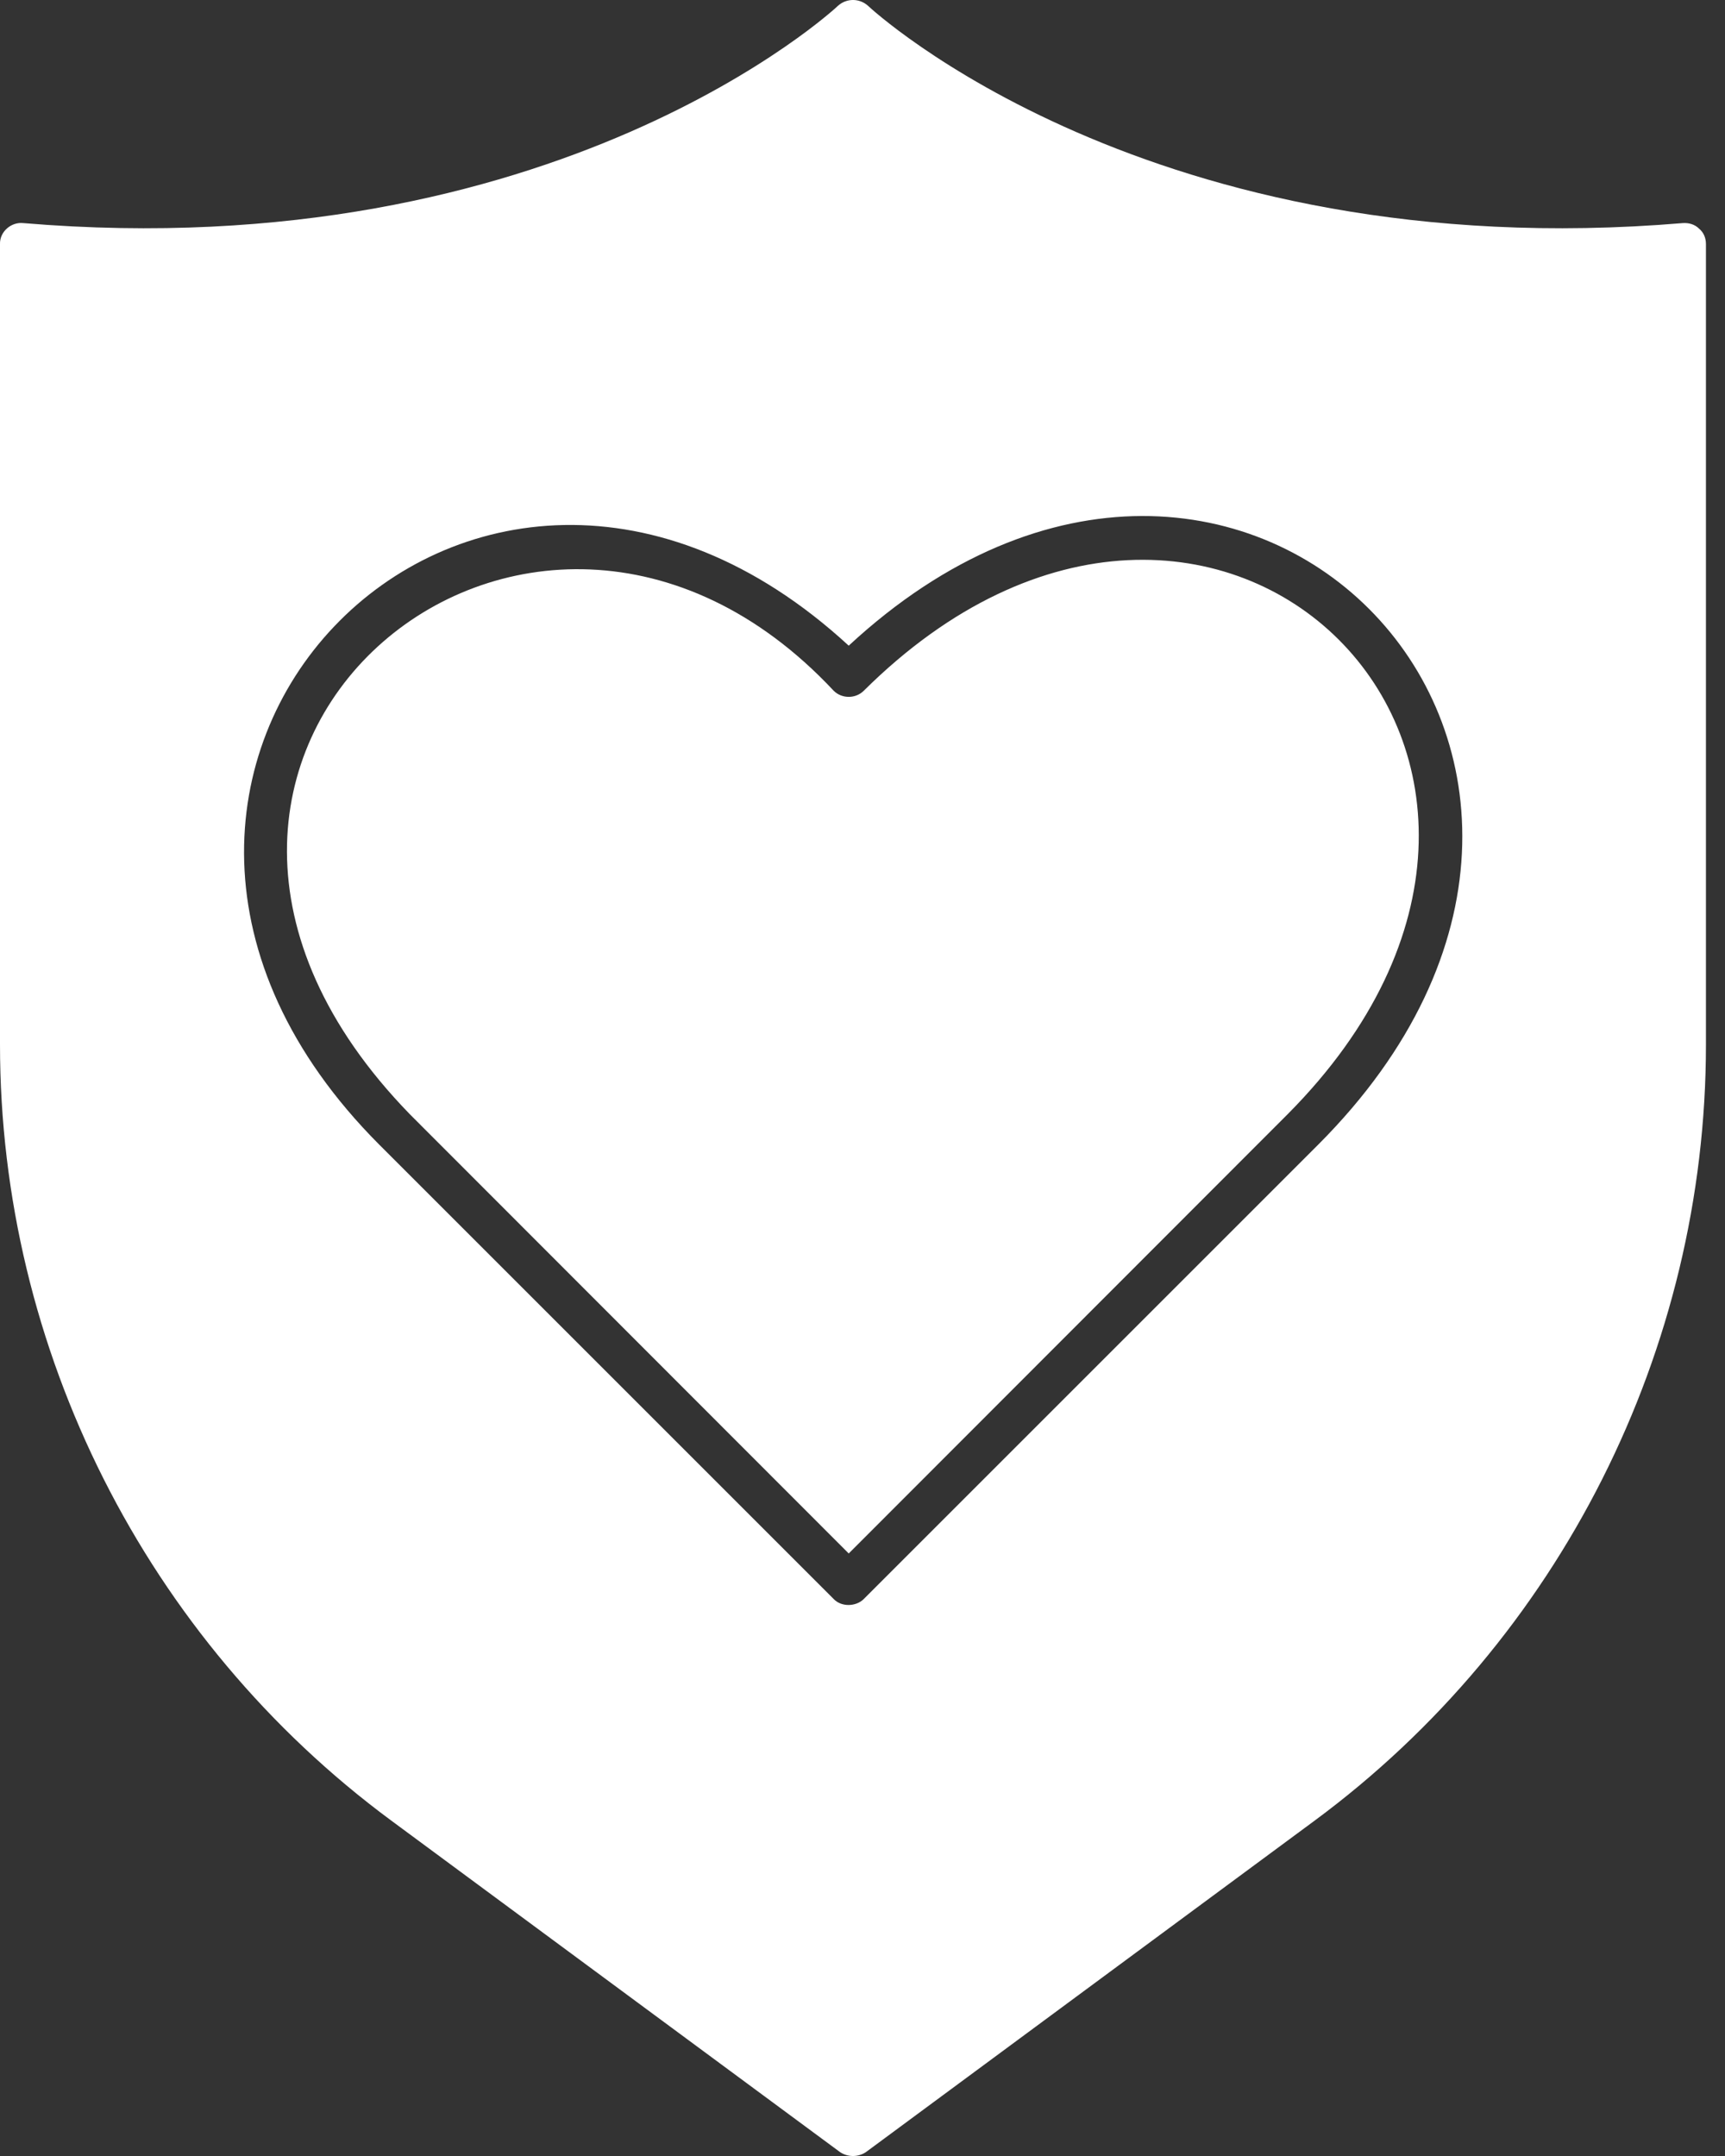 <svg width="64" height="80" viewBox="0 0 64 80" fill="none" xmlns="http://www.w3.org/2000/svg">
<rect x="0" y="0" width="64" height="80" fill="#333333" stroke="none"/>
<path d="M63.039 8.485C62.88 8.326 62.657 8.262 62.434 8.278C42.658 9.935 32.301 0.311 32.205 0.215C31.887 -0.072 31.409 -0.072 31.09 0.215C30.994 0.311 20.637 9.935 0.861 8.278C0.415 8.23 -0.016 8.597 0 9.059L0 38.761C0 50.075 5.418 60.832 14.517 67.555L31.169 79.857C31.455 80.048 31.838 80.048 32.125 79.857L48.776 67.555C57.875 60.831 63.293 50.075 63.293 38.761L63.293 9.059C63.293 8.836 63.213 8.629 63.038 8.485H63.039ZM30.931 59.333L14.072 42.474C0.416 28.786 17.466 11.051 31.489 23.958C46.07 10.445 63.135 28.229 48.906 42.474L32.047 59.333C31.76 59.62 31.218 59.636 30.931 59.333ZM47.775 41.342L31.489 57.643L15.203 41.342C2.344 28.116 19.633 13.552 30.931 25.631C31.234 25.933 31.744 25.933 32.047 25.631C45.097 12.676 60.746 28.292 47.775 41.342Z" fill="white"/>
</svg>
